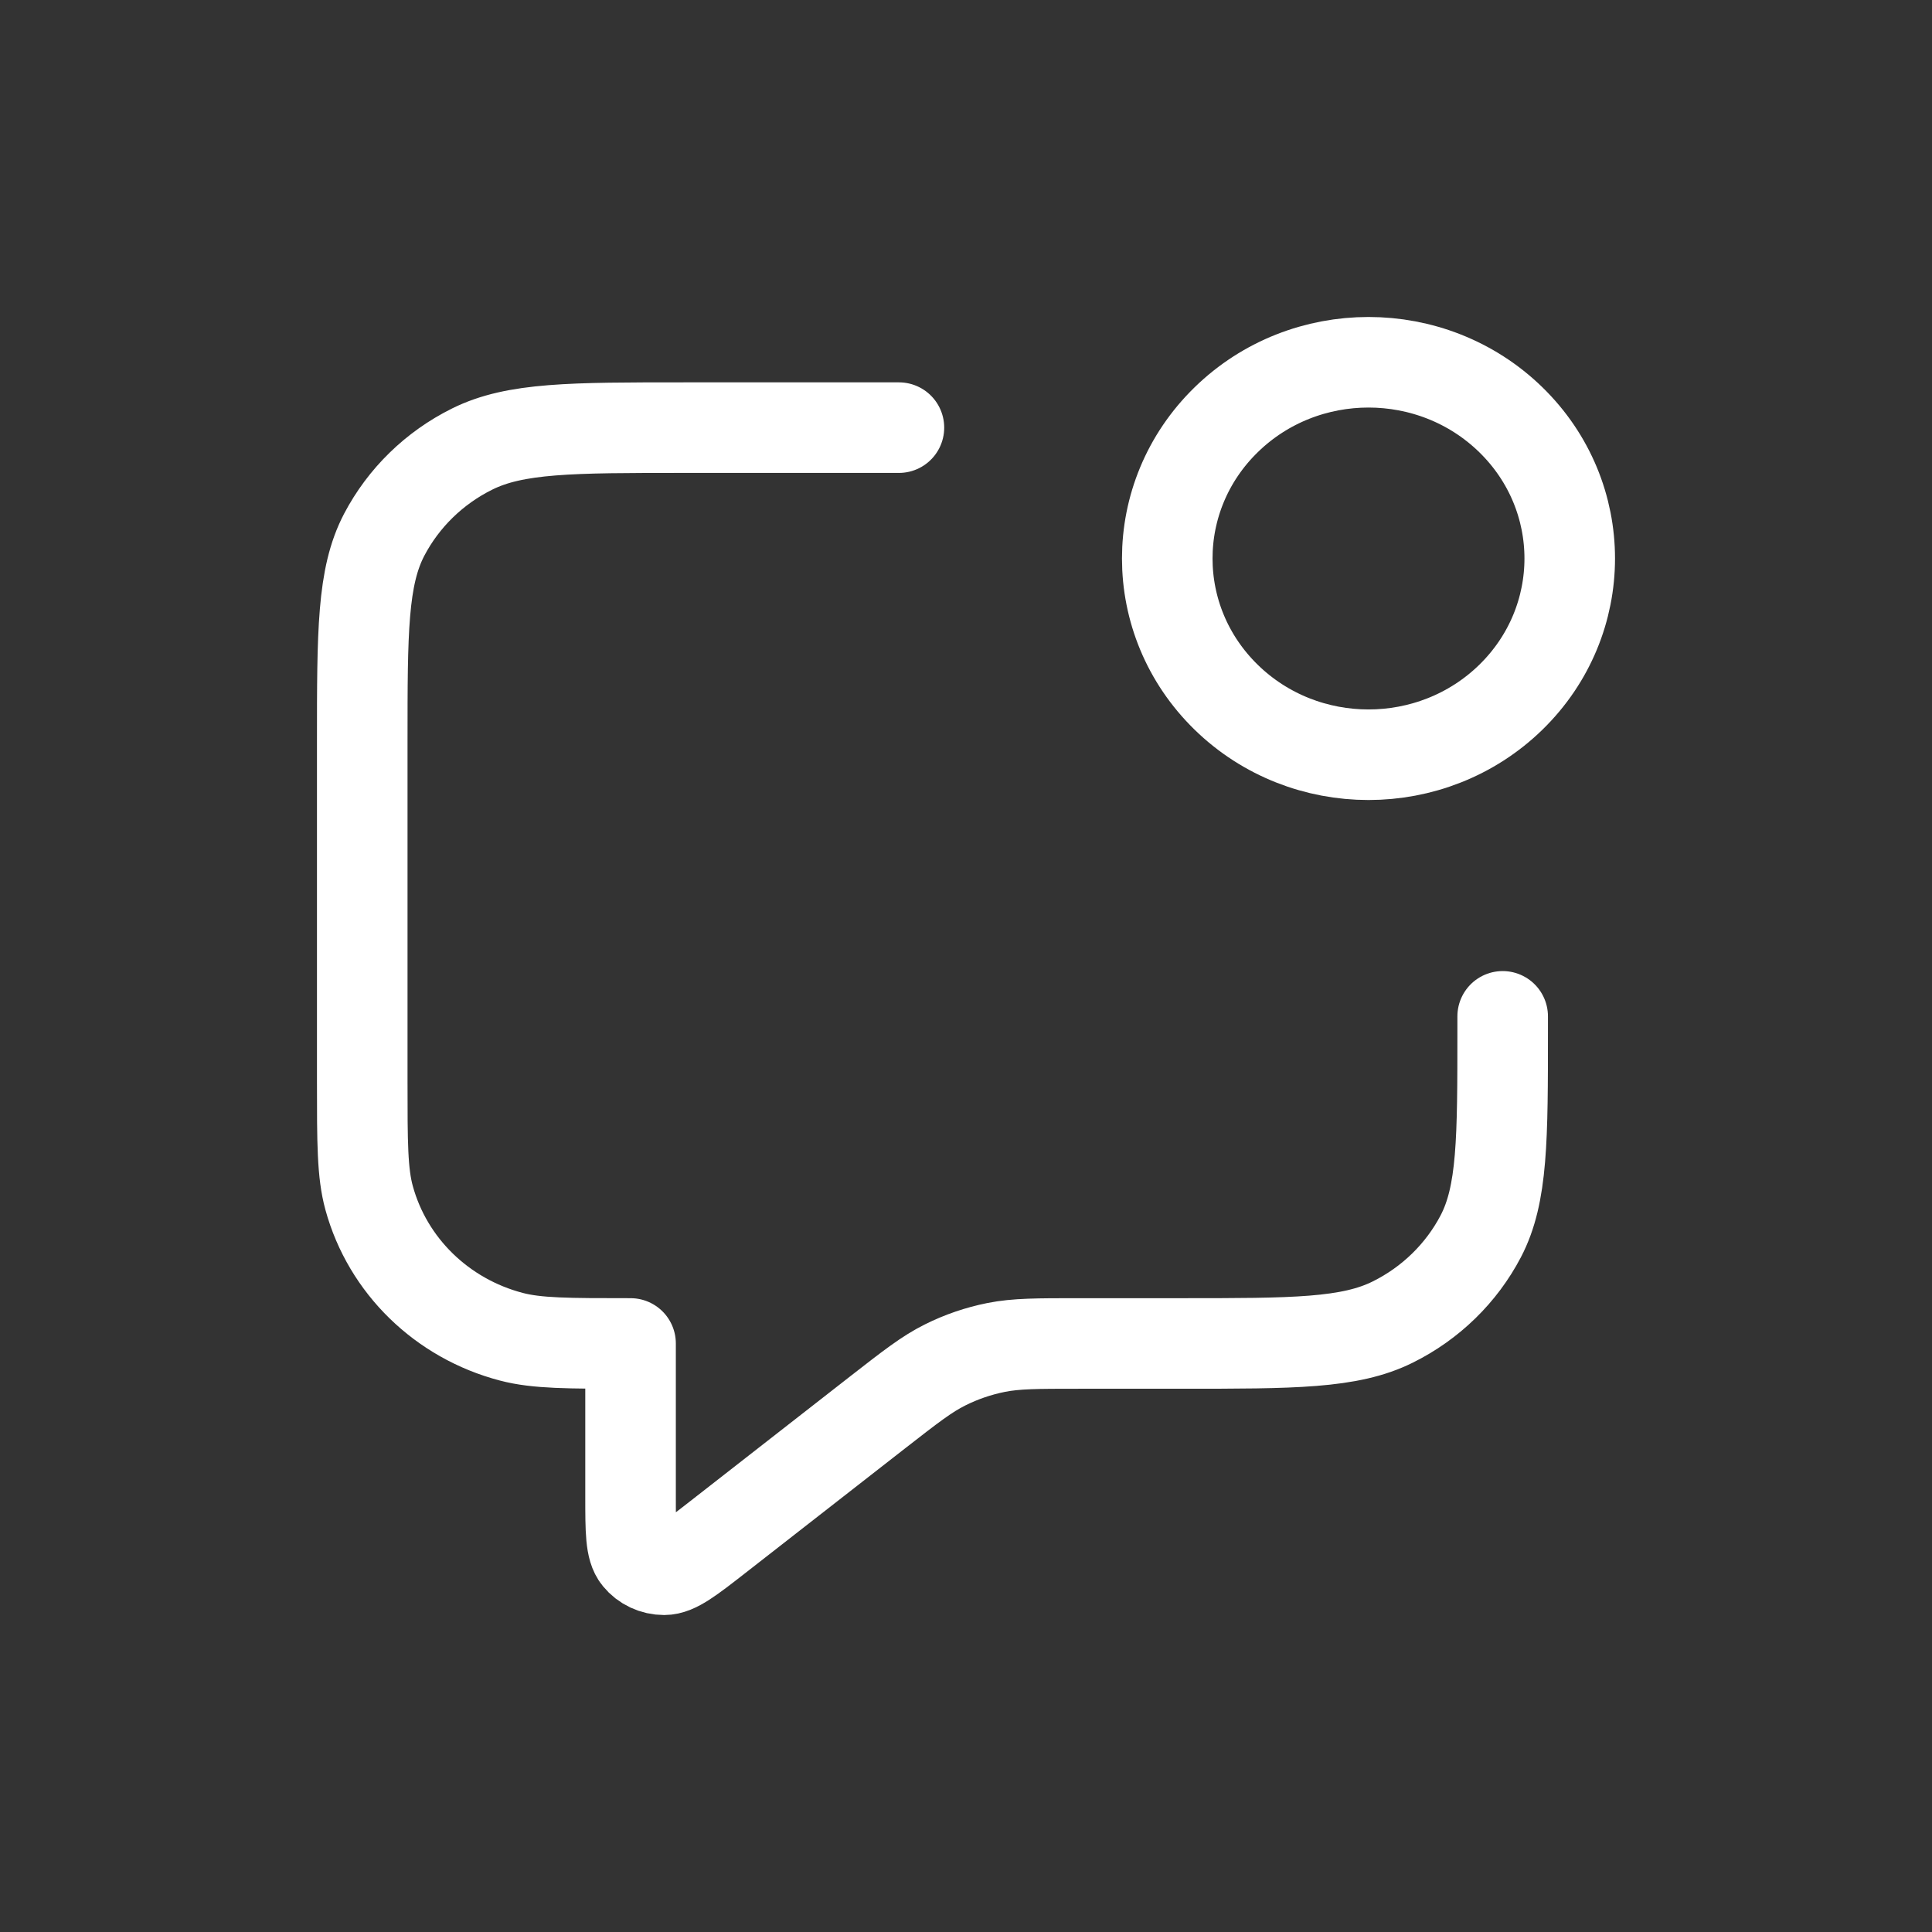<svg width="32" height="32" viewBox="0 0 32 32" fill="none" xmlns="http://www.w3.org/2000/svg">
<rect x="0" y="0" width="32" height="32" fill="#333333" stroke="none"/>
<path d="M14.889 7.083H11.333C9.466 7.083 8.533 7.083 7.82 7.438C7.193 7.749 6.683 8.247 6.363 8.858C6 9.553 6 10.464 6 12.284V17.918C6 18.925 6 19.429 6.114 19.843C6.422 20.964 7.32 21.84 8.471 22.141C8.894 22.252 9.411 22.252 10.444 22.252V24.782C10.444 25.359 10.444 25.648 10.566 25.796C10.671 25.925 10.831 26 11.001 26C11.195 26 11.426 25.82 11.889 25.459L14.539 23.391C15.081 22.969 15.351 22.758 15.653 22.608C15.92 22.474 16.205 22.377 16.499 22.318C16.831 22.252 17.177 22.252 17.871 22.252H19.556C21.422 22.252 22.356 22.252 23.069 21.897C23.696 21.586 24.206 21.088 24.526 20.477C24.889 19.782 24.889 18.872 24.889 17.051V16.834M25.024 6.952C26.325 8.221 26.325 10.279 25.024 11.549C23.722 12.818 21.611 12.818 20.31 11.549C19.008 10.279 19.008 8.221 20.31 6.952C21.611 5.683 23.722 5.683 25.024 6.952Z" stroke="white" stroke-width="1.5" stroke-linecap="round" stroke-linejoin="round"/>
</svg>
